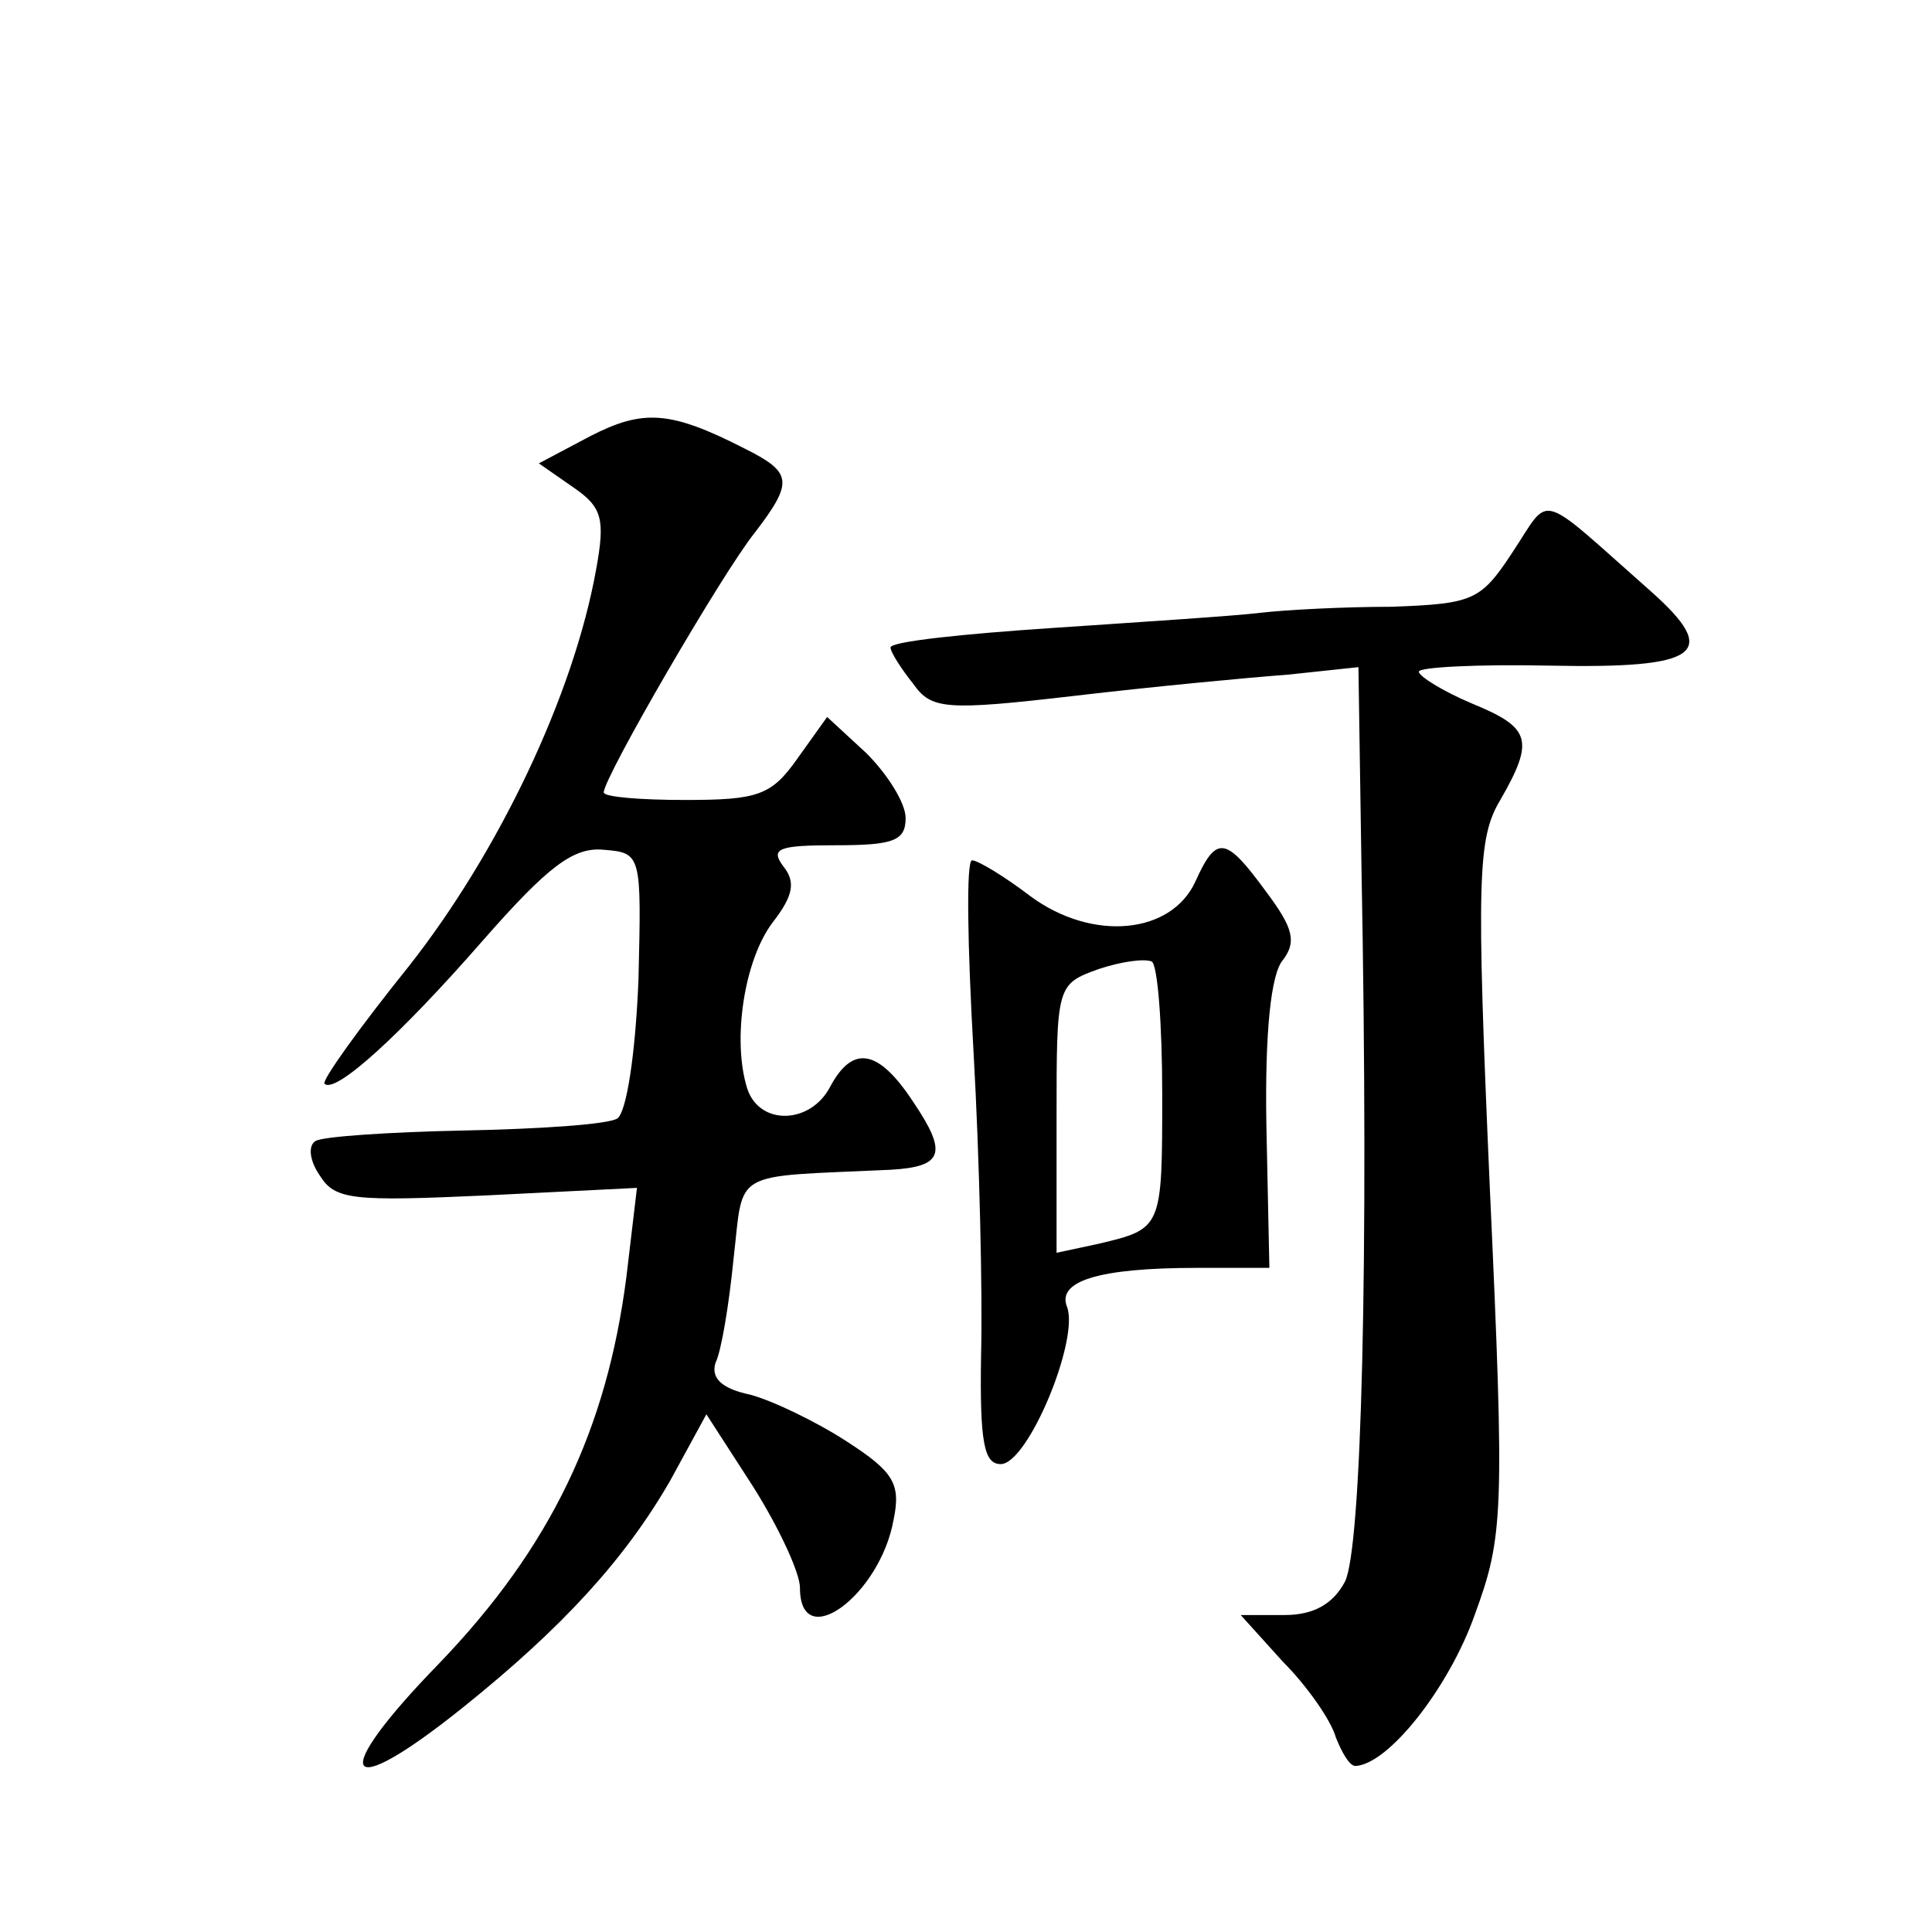 <?xml version="1.0" standalone="no"?>
<!DOCTYPE svg PUBLIC "-//W3C//DTD SVG 20010904//EN"
 "http://www.w3.org/TR/2001/REC-SVG-20010904/DTD/svg10.dtd">
<svg version="1.0" xmlns="http://www.w3.org/2000/svg"
 width="128pt" height="128pt" viewBox="0 0 128 128"
 preserveAspectRatio="xMidYMid meet">
<g transform="translate(0,128) scale(0.1,-0.1)"
fill="#0" stroke="none">
<path d="M391 991 l-34 -18 23 -16 c19 -13 21 -21 15 -54 -15 -84 -65 -188 -124
-263 -33 -41 -58 -76 -56 -78 7 -7 50 32 105 95 43 49 60 62 80 60 25 -2 25 -3
23 -86 -2 -50 -8 -88 -14 -92 -6 -4 -52 -7 -102 -8 -49 -1 -94 -4 -98 -7 -5 -3
-4 -13 3 -23 10 -16 22 -17 110 -13 l100 5 -7 -59 c-13 -101 -50 -179 -124 -256
-74 -76 -65 -94 16 -29 66 53 107 98 137 150 l24 44 31 -48 c17 -27 31 -57 31 -67
0 -44 53 -5 62 45 5 24 0 32 -31 52 -20 13 -49 27 -64 31 -19 4 -26 11 -23 21 4
8 9 39 12 69 7 60 -3 54 104 59 35 2 38 11 15 45 -23 35 -40 38 -55 10 -13 -25
-47 -26 -55 -1 -10 32 -2 85 17 110 14 18 15 27 7 37 -9 12 -3 14 35 14 38 0 46
3 46 18 0 10 -12 29 -26 43 l-26 24 -20 -28 c-17 -24 -26 -27 -74 -27 -30 0 -54
2 -54 5 0 10 79 146 100 172 26 34 25 40 -7 56 -49 25 -67 26 -102 8z M1002 914
c-21 -32 -26 -34 -80 -36 -31 0 -70 -2 -87 -4 -16 -2 -78 -6 -137 -10 -60 -4 -108
-9 -108 -13 0 -3 7 -14 15 -24 12 -17 21 -18 107 -8 51 6 114 12 141 14 l47 5 2
-132 c5 -264 0 -453 -11 -474 -8 -15 -21 -22 -40 -22 l-29 0 28 -31 c16 -16 32
-39 35 -50 4 -10 9 -19 13 -19 22 1 62 52 79 100 19 52 20 66 10 284 -9 205 -8
231 7 256 23 40 20 48 -19 64 -19 8 -35 18 -35 21 0 3 39 5 87 4 99 -2 113 8 67
49 -77 68 -66 65 -92 26z M792 696 c-16 -35 -68 -40 -109 -10 -17 13 -35 24 -39
24 -4 0 -3 -57 1 -127 4 -71 6 -161 5 -200 -1 -59 2 -73 13 -73 18 0 52 82 44 104
-7 17 20 26 86 26 l48 0 -2 95 c-1 61 3 100 11 109 9 12 7 21 -11 45 -27 37 -33
38 -47 7z m-22 -141 c0 -89 0 -89 -42 -99 l-28 -6 0 89 c0 88 0 89 28 99 15 5 30
7 35 5 4 -2 7 -42 7 -88z"/>
</g>
</svg>
